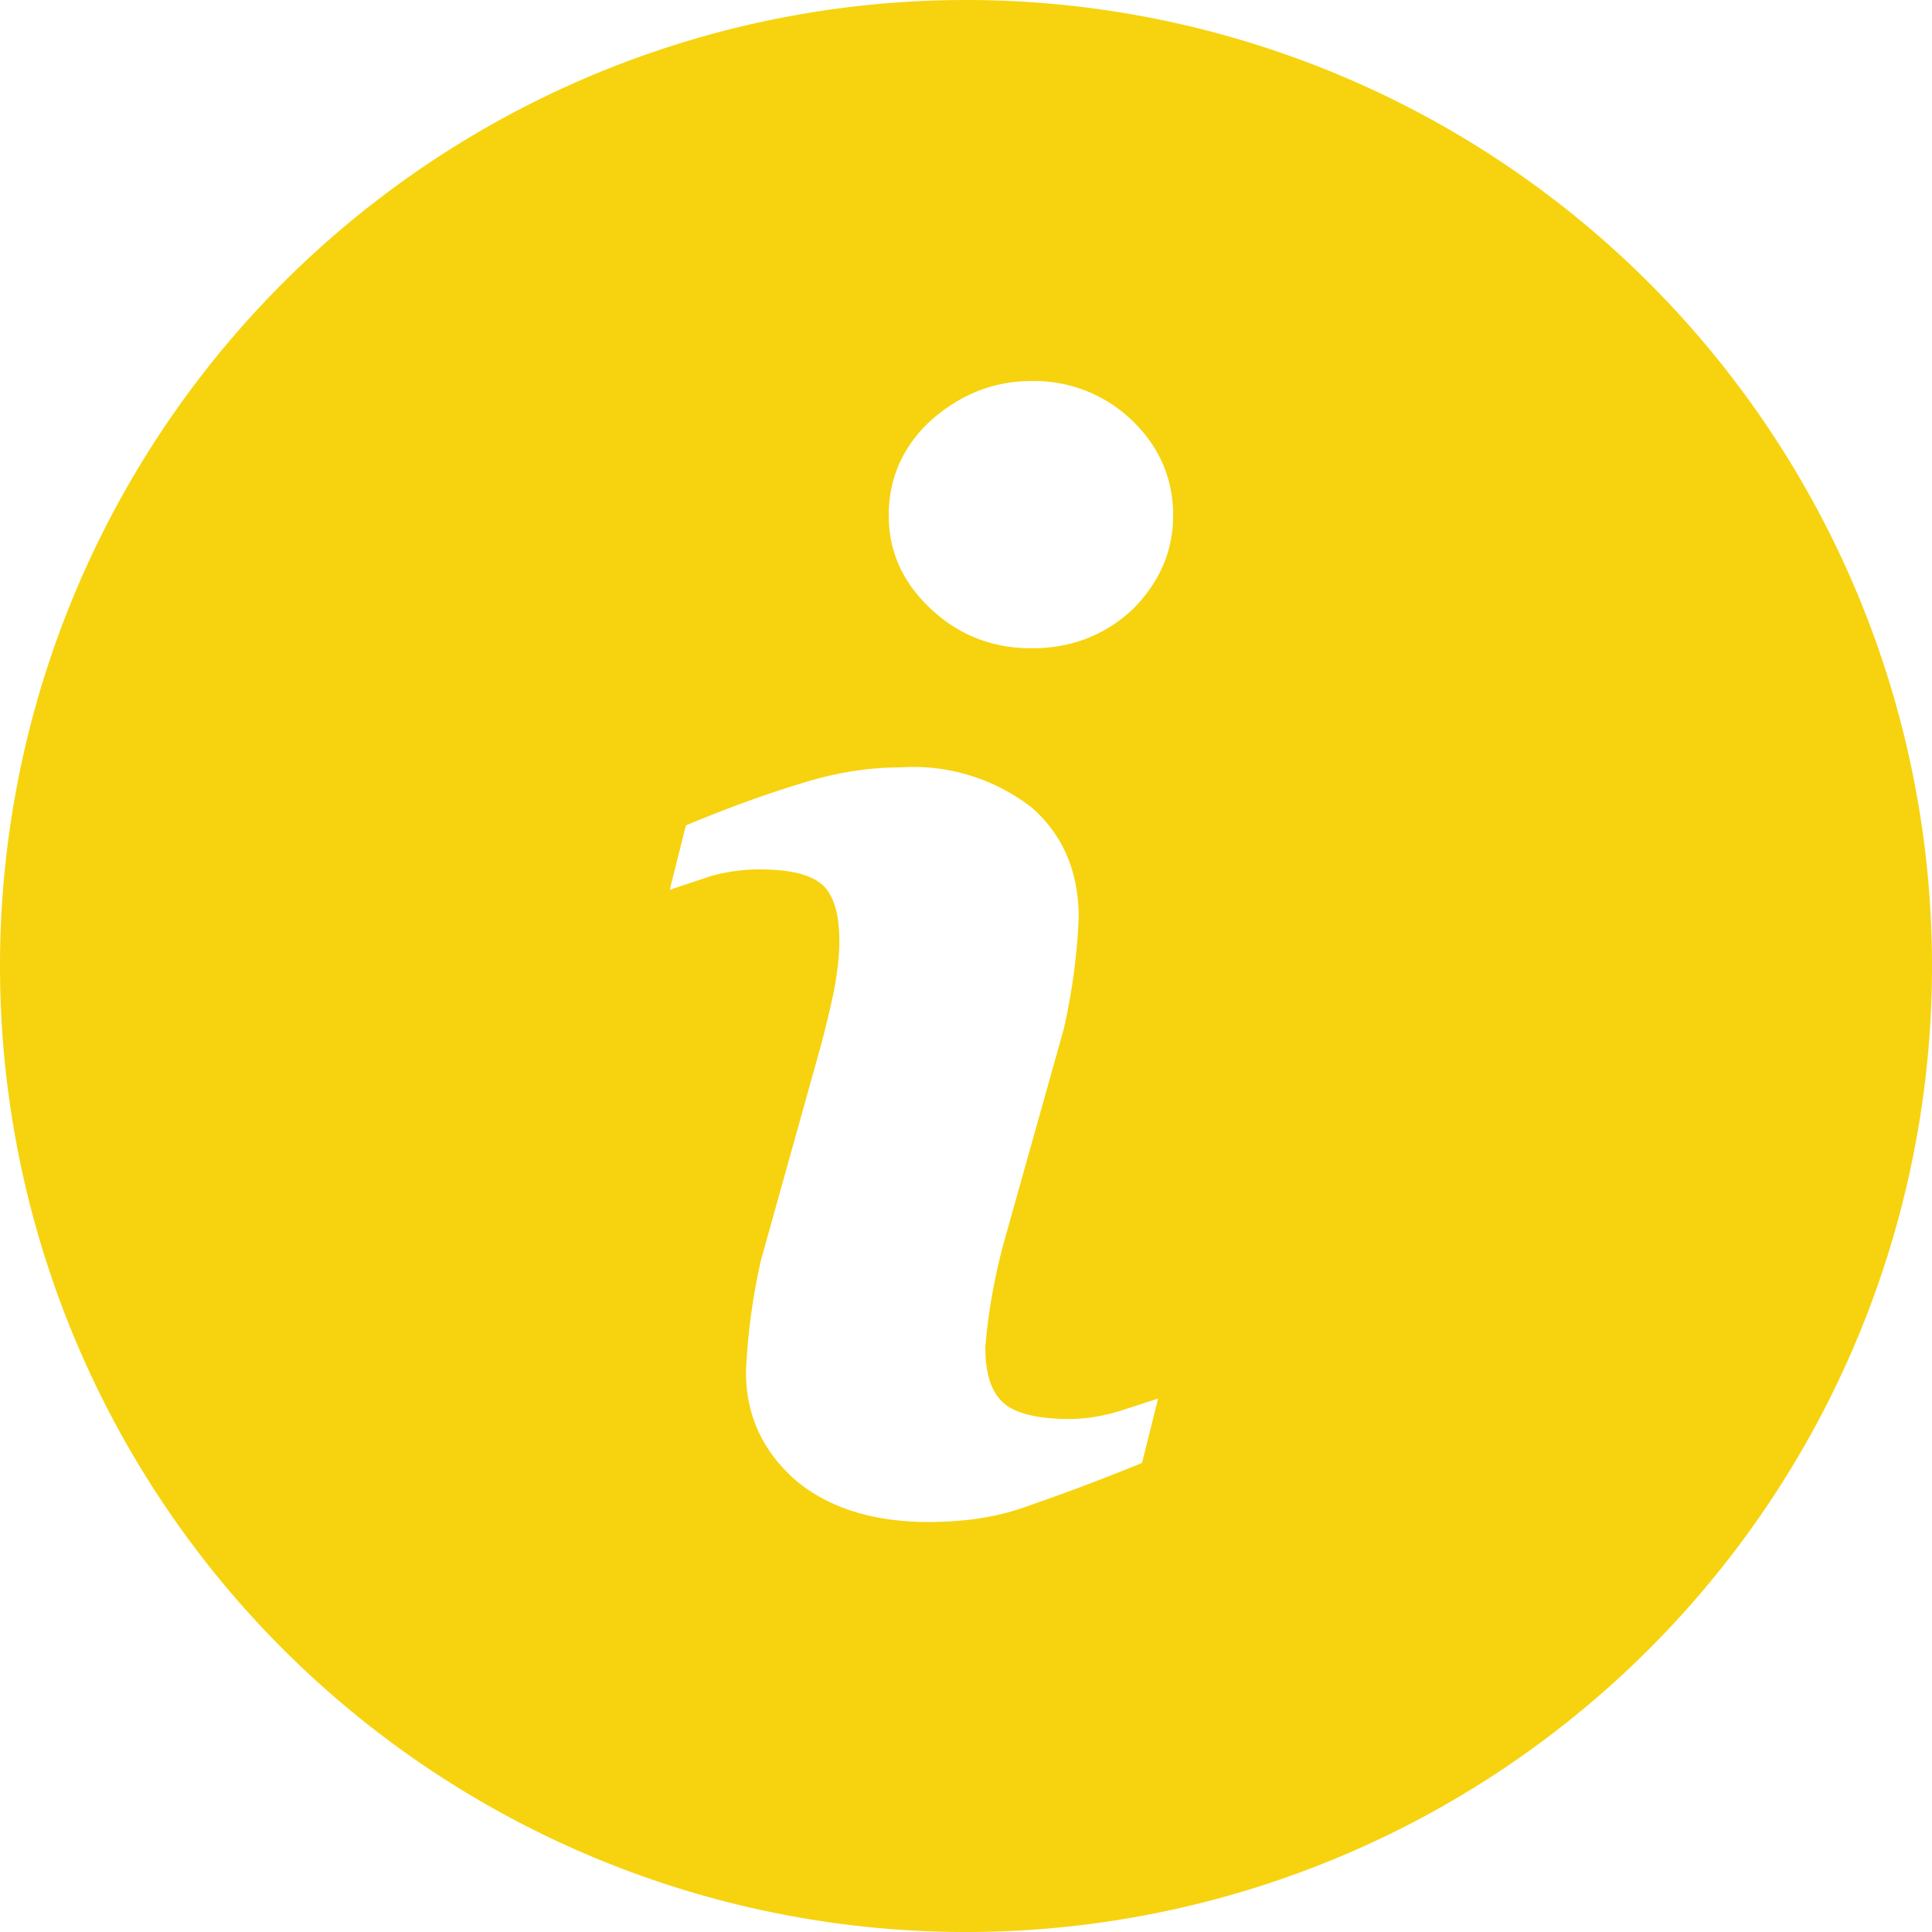 <svg xmlns="http://www.w3.org/2000/svg" xmlns:xlink="http://www.w3.org/1999/xlink" width="18" height="18" viewBox="0 0 18 18"><defs><path id="n223a" d="M377 720a9 9 0 1 1 18 0 9 9 0 0 1-18 0zm10.42 4.15c-.17.05-.32.07-.46.07-.29 0-.49-.05-.6-.14-.12-.1-.18-.27-.18-.53a5.45 5.45 0 0 1 .18-1l.55-1.96a5.69 5.69 0 0 0 .14-1.04c0-.42-.14-.76-.43-1.02a1.8 1.8 0 0 0-1.24-.38c-.3 0-.61.05-.95.16-.33.1-.68.23-1.04.38l-.15.6.39-.13c.15-.04.3-.06.44-.06.3 0 .49.05.6.15.1.1.15.27.15.52 0 .14-.02.3-.05.46a9.4 9.4 0 0 1-.13.54l-.55 1.97a5.82 5.82 0 0 0-.14 1.04c0 .4.15.73.45 1 .3.26.72.4 1.25.4.36 0 .66-.05.93-.15.26-.09.62-.22 1.06-.4l.15-.6-.37.12zm.13-9.23a1.31 1.31 0 0 0-.94-.37c-.36 0-.67.13-.94.37-.26.24-.39.54-.39.88 0 .34.13.63.4.88.26.24.57.36.93.36.37 0 .68-.12.94-.36.25-.25.38-.54.38-.88 0-.34-.13-.64-.38-.88z"/></defs><g><g transform="translate(-377 -711)"><use fill="#f6d30e" xlink:href="#n223a"/></g></g></svg>